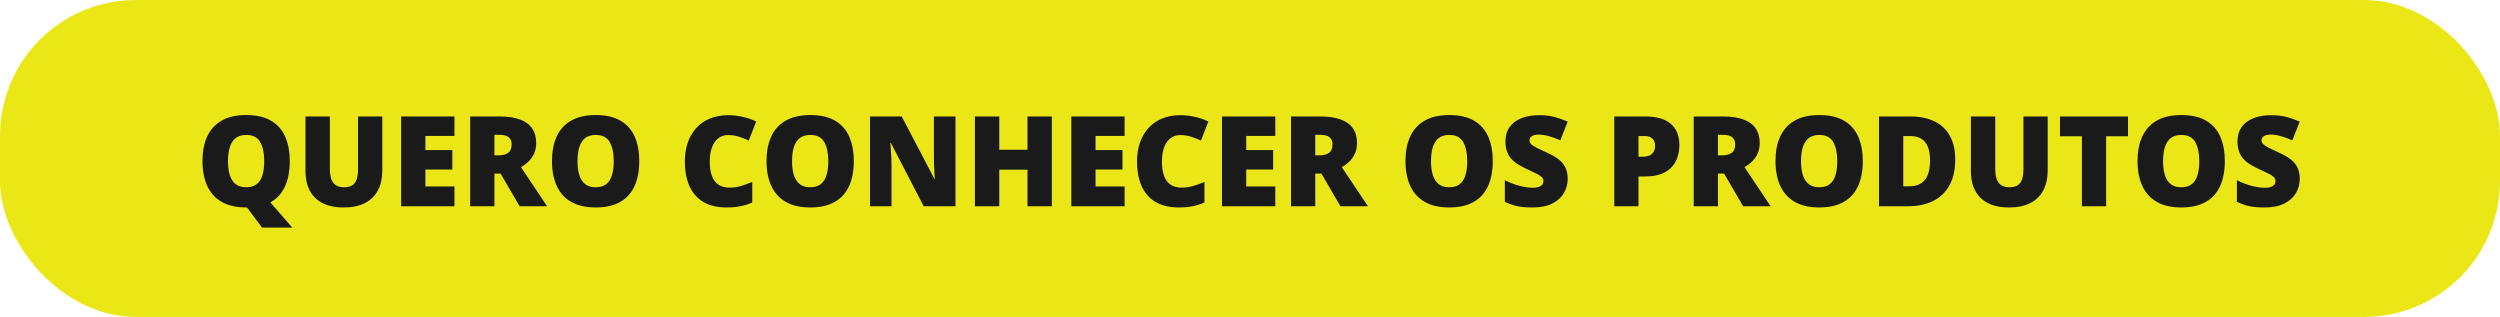 <svg xmlns="http://www.w3.org/2000/svg" width="497" height="63" viewBox="0 0 497 63" fill="none"><rect width="497" height="63" rx="27" fill="#EBE717"></rect><path d="M57.606 32.052C57.606 33.289 57.472 34.437 57.204 35.495C56.943 36.544 56.528 37.472 55.959 38.278C55.397 39.075 54.66 39.726 53.749 40.231L58.107 45.248H52.101L49.098 41.244C49.09 41.244 49.062 41.244 49.013 41.244C48.972 41.244 48.944 41.244 48.927 41.244C47.43 41.244 46.132 41.029 45.033 40.597C43.943 40.158 43.044 39.535 42.335 38.73C41.627 37.916 41.102 36.943 40.761 35.812C40.419 34.681 40.248 33.419 40.248 32.028C40.248 30.172 40.553 28.561 41.164 27.194C41.782 25.819 42.734 24.756 44.02 24.008C45.306 23.251 46.95 22.873 48.952 22.873C50.986 22.873 52.638 23.251 53.908 24.008C55.185 24.765 56.121 25.831 56.715 27.206C57.309 28.581 57.606 30.197 57.606 32.052ZM45.326 32.052C45.326 33.127 45.448 34.05 45.692 34.823C45.937 35.596 46.323 36.19 46.852 36.605C47.381 37.02 48.073 37.228 48.927 37.228C49.814 37.228 50.518 37.02 51.039 36.605C51.568 36.19 51.947 35.596 52.174 34.823C52.41 34.05 52.528 33.127 52.528 32.052C52.528 30.441 52.26 29.167 51.723 28.231C51.185 27.296 50.262 26.828 48.952 26.828C48.081 26.828 47.377 27.039 46.84 27.462C46.311 27.886 45.924 28.488 45.68 29.269C45.444 30.05 45.326 30.978 45.326 32.052ZM76.002 23.153V33.895C76.002 35.393 75.718 36.695 75.148 37.802C74.578 38.9 73.724 39.751 72.585 40.353C71.445 40.947 70.017 41.244 68.3 41.244C65.842 41.244 63.966 40.613 62.672 39.352C61.378 38.091 60.731 36.308 60.731 34.005V23.153H65.578V33.627C65.578 34.888 65.814 35.804 66.286 36.373C66.758 36.943 67.454 37.228 68.373 37.228C69.032 37.228 69.569 37.106 69.984 36.862C70.399 36.609 70.701 36.215 70.888 35.678C71.083 35.141 71.181 34.449 71.181 33.602V23.153H76.002ZM90.346 41H79.75V23.153H90.346V27.023H84.572V29.831H89.918V33.7H84.572V37.069H90.346V41ZM99.318 23.153C100.937 23.153 102.284 23.353 103.358 23.752C104.433 24.142 105.238 24.728 105.775 25.509C106.321 26.291 106.593 27.263 106.593 28.427C106.593 29.151 106.471 29.81 106.227 30.404C105.983 30.998 105.633 31.531 105.177 32.003C104.73 32.467 104.193 32.874 103.566 33.224L108.766 41H103.297L99.513 34.506H98.293V41H93.471V23.153H99.318ZM99.245 26.803H98.293V30.88H99.196C99.936 30.88 100.543 30.718 101.015 30.392C101.487 30.067 101.723 29.485 101.723 28.646C101.723 28.069 101.527 27.617 101.137 27.291C100.746 26.966 100.115 26.803 99.245 26.803ZM127.089 32.052C127.089 33.428 126.922 34.681 126.588 35.812C126.263 36.935 125.75 37.904 125.05 38.717C124.35 39.531 123.451 40.158 122.353 40.597C121.254 41.029 119.94 41.244 118.41 41.244C116.912 41.244 115.614 41.029 114.516 40.597C113.425 40.158 112.526 39.535 111.818 38.73C111.11 37.916 110.585 36.943 110.243 35.812C109.901 34.681 109.73 33.419 109.73 32.028C109.73 30.172 110.036 28.561 110.646 27.194C111.264 25.819 112.217 24.756 113.502 24.008C114.788 23.251 116.432 22.873 118.434 22.873C120.469 22.873 122.121 23.251 123.39 24.008C124.668 24.765 125.604 25.831 126.198 27.206C126.792 28.581 127.089 30.197 127.089 32.052ZM114.809 32.052C114.809 33.127 114.931 34.05 115.175 34.823C115.419 35.596 115.806 36.19 116.334 36.605C116.863 37.02 117.555 37.228 118.41 37.228C119.297 37.228 120.001 37.02 120.521 36.605C121.05 36.19 121.429 35.596 121.657 34.823C121.893 34.05 122.011 33.127 122.011 32.052C122.011 30.441 121.742 29.167 121.205 28.231C120.668 27.296 119.744 26.828 118.434 26.828C117.563 26.828 116.859 27.039 116.322 27.462C115.793 27.886 115.407 28.488 115.163 29.269C114.927 30.05 114.809 30.978 114.809 32.052ZM144.752 26.852C144.183 26.852 143.674 26.974 143.227 27.218C142.779 27.454 142.396 27.8 142.079 28.256C141.762 28.712 141.518 29.269 141.347 29.928C141.184 30.579 141.103 31.32 141.103 32.15C141.103 33.273 141.245 34.217 141.53 34.982C141.815 35.747 142.246 36.325 142.824 36.715C143.41 37.106 144.142 37.301 145.021 37.301C145.819 37.301 146.583 37.191 147.316 36.972C148.056 36.752 148.801 36.487 149.55 36.178V40.255C148.76 40.605 147.951 40.858 147.121 41.012C146.299 41.167 145.424 41.244 144.496 41.244C142.559 41.244 140.972 40.862 139.735 40.097C138.507 39.324 137.599 38.253 137.013 36.886C136.435 35.519 136.146 33.932 136.146 32.126C136.146 30.775 136.334 29.538 136.708 28.415C137.09 27.291 137.648 26.319 138.38 25.497C139.113 24.667 140.016 24.028 141.09 23.581C142.173 23.125 143.41 22.897 144.801 22.897C145.664 22.897 146.571 22.999 147.523 23.202C148.484 23.398 149.42 23.715 150.331 24.154L148.854 27.951C148.203 27.641 147.544 27.381 146.876 27.169C146.209 26.958 145.501 26.852 144.752 26.852ZM169.74 32.052C169.74 33.428 169.573 34.681 169.24 35.812C168.914 36.935 168.402 37.904 167.702 38.717C167.002 39.531 166.103 40.158 165.004 40.597C163.905 41.029 162.591 41.244 161.061 41.244C159.564 41.244 158.266 41.029 157.167 40.597C156.076 40.158 155.177 39.535 154.469 38.73C153.761 37.916 153.236 36.943 152.895 35.812C152.553 34.681 152.382 33.419 152.382 32.028C152.382 30.172 152.687 28.561 153.297 27.194C153.916 25.819 154.868 24.756 156.154 24.008C157.44 23.251 159.083 22.873 161.085 22.873C163.12 22.873 164.772 23.251 166.042 24.008C167.319 24.765 168.255 25.831 168.849 27.206C169.443 28.581 169.74 30.197 169.74 32.052ZM157.46 32.052C157.46 33.127 157.582 34.05 157.826 34.823C158.07 35.596 158.457 36.19 158.986 36.605C159.515 37.02 160.207 37.228 161.061 37.228C161.948 37.228 162.652 37.02 163.173 36.605C163.702 36.19 164.08 35.596 164.308 34.823C164.544 34.05 164.662 33.127 164.662 32.052C164.662 30.441 164.394 29.167 163.856 28.231C163.319 27.296 162.396 26.828 161.085 26.828C160.215 26.828 159.511 27.039 158.974 27.462C158.445 27.886 158.058 28.488 157.814 29.269C157.578 30.05 157.46 30.978 157.46 32.052ZM189.955 41H183.632L177.113 28.427H177.003C177.044 28.809 177.081 29.269 177.113 29.806C177.146 30.343 177.174 30.893 177.199 31.454C177.223 32.008 177.235 32.508 177.235 32.956V41H172.963V23.153H179.262L185.756 35.556H185.829C185.805 35.165 185.78 34.713 185.756 34.201C185.731 33.68 185.707 33.155 185.683 32.626C185.666 32.097 185.658 31.629 185.658 31.222V23.153H189.955V41ZM209.108 41H204.262V33.725H198.659V41H193.812V23.153H198.659V29.77H204.262V23.153H209.108V41ZM223.573 41H212.978V23.153H223.573V27.023H217.799V29.831H223.146V33.7H217.799V37.069H223.573V41ZM234.645 26.852C234.075 26.852 233.567 26.974 233.119 27.218C232.672 27.454 232.289 27.8 231.972 28.256C231.654 28.712 231.41 29.269 231.239 29.928C231.076 30.579 230.995 31.32 230.995 32.15C230.995 33.273 231.138 34.217 231.422 34.982C231.707 35.747 232.139 36.325 232.716 36.715C233.302 37.106 234.035 37.301 234.914 37.301C235.711 37.301 236.476 37.191 237.208 36.972C237.949 36.752 238.694 36.487 239.442 36.178V40.255C238.653 40.605 237.843 40.858 237.013 41.012C236.191 41.167 235.316 41.244 234.389 41.244C232.452 41.244 230.865 40.862 229.628 40.097C228.399 39.324 227.492 38.253 226.906 36.886C226.328 35.519 226.039 33.932 226.039 32.126C226.039 30.775 226.226 29.538 226.601 28.415C226.983 27.291 227.541 26.319 228.273 25.497C229.005 24.667 229.909 24.028 230.983 23.581C232.065 23.125 233.302 22.897 234.694 22.897C235.556 22.897 236.464 22.999 237.416 23.202C238.376 23.398 239.312 23.715 240.224 24.154L238.747 27.951C238.096 27.641 237.436 27.381 236.769 27.169C236.102 26.958 235.394 26.852 234.645 26.852ZM253.529 41H242.934V23.153H253.529V27.023H247.755V29.831H253.102V33.7H247.755V37.069H253.529V41ZM262.501 23.153C264.121 23.153 265.468 23.353 266.542 23.752C267.616 24.142 268.422 24.728 268.959 25.509C269.504 26.291 269.777 27.263 269.777 28.427C269.777 29.151 269.655 29.81 269.411 30.404C269.167 30.998 268.817 31.531 268.361 32.003C267.913 32.467 267.376 32.874 266.75 33.224L271.95 41H266.481L262.697 34.506H261.476V41H256.654V23.153H262.501ZM262.428 26.803H261.476V30.88H262.379C263.12 30.88 263.726 30.718 264.198 30.392C264.67 30.067 264.906 29.485 264.906 28.646C264.906 28.069 264.711 27.617 264.32 27.291C263.93 26.966 263.299 26.803 262.428 26.803ZM296.767 32.052C296.767 33.428 296.6 34.681 296.266 35.812C295.941 36.935 295.428 37.904 294.728 38.717C294.028 39.531 293.129 40.158 292.03 40.597C290.932 41.029 289.617 41.244 288.087 41.244C286.59 41.244 285.292 41.029 284.193 40.597C283.103 40.158 282.204 39.535 281.496 38.73C280.788 37.916 280.263 36.943 279.921 35.812C279.579 34.681 279.408 33.419 279.408 32.028C279.408 30.172 279.713 28.561 280.324 27.194C280.942 25.819 281.894 24.756 283.18 24.008C284.466 23.251 286.11 22.873 288.112 22.873C290.146 22.873 291.798 23.251 293.068 24.008C294.346 24.765 295.281 25.831 295.875 27.206C296.47 28.581 296.767 30.197 296.767 32.052ZM284.486 32.052C284.486 33.127 284.608 34.05 284.853 34.823C285.097 35.596 285.483 36.19 286.012 36.605C286.541 37.02 287.233 37.228 288.087 37.228C288.974 37.228 289.678 37.02 290.199 36.605C290.728 36.19 291.107 35.596 291.334 34.823C291.57 34.05 291.688 33.127 291.688 32.052C291.688 30.441 291.42 29.167 290.883 28.231C290.346 27.296 289.422 26.828 288.112 26.828C287.241 26.828 286.537 27.039 286 27.462C285.471 27.886 285.084 28.488 284.84 29.269C284.604 30.05 284.486 30.978 284.486 32.052ZM311.659 35.58C311.659 36.548 311.415 37.468 310.927 38.339C310.438 39.202 309.678 39.901 308.644 40.438C307.619 40.976 306.292 41.244 304.665 41.244C303.851 41.244 303.135 41.208 302.516 41.134C301.906 41.061 301.336 40.943 300.807 40.78C300.278 40.609 299.729 40.39 299.159 40.121V35.824C300.128 36.312 301.104 36.687 302.089 36.947C303.074 37.2 303.965 37.326 304.762 37.326C305.242 37.326 305.633 37.269 305.934 37.155C306.243 37.041 306.471 36.886 306.618 36.691C306.764 36.487 306.837 36.255 306.837 35.995C306.837 35.686 306.728 35.425 306.508 35.214C306.296 34.994 305.954 34.766 305.482 34.53C305.01 34.294 304.388 34.001 303.615 33.651C302.956 33.342 302.357 33.025 301.82 32.699C301.291 32.374 300.836 32.003 300.453 31.588C300.079 31.165 299.79 30.673 299.586 30.111C299.383 29.55 299.281 28.887 299.281 28.122C299.281 26.974 299.562 26.014 300.124 25.241C300.693 24.459 301.483 23.873 302.492 23.483C303.509 23.092 304.681 22.897 306.007 22.897C307.171 22.897 308.217 23.027 309.145 23.288C310.08 23.548 310.919 23.845 311.659 24.179L310.182 27.902C309.417 27.552 308.664 27.275 307.924 27.072C307.183 26.86 306.496 26.754 305.861 26.754C305.446 26.754 305.104 26.807 304.835 26.913C304.575 27.011 304.38 27.145 304.25 27.316C304.127 27.487 304.066 27.682 304.066 27.902C304.066 28.178 304.172 28.427 304.384 28.646C304.604 28.866 304.966 29.106 305.47 29.367C305.983 29.619 306.679 29.949 307.558 30.355C308.428 30.746 309.169 31.169 309.779 31.625C310.39 32.073 310.854 32.614 311.171 33.248C311.496 33.875 311.659 34.652 311.659 35.58ZM327.089 23.153C329.351 23.153 331.044 23.646 332.167 24.63C333.298 25.615 333.864 27.015 333.864 28.83C333.864 29.643 333.746 30.425 333.51 31.173C333.282 31.922 332.903 32.589 332.375 33.175C331.854 33.761 331.158 34.225 330.287 34.567C329.424 34.909 328.358 35.08 327.089 35.08H325.734V41H320.912V23.153H327.089ZM326.979 27.047H325.734V31.149H326.686C327.101 31.149 327.488 31.08 327.846 30.941C328.204 30.795 328.489 30.563 328.7 30.246C328.92 29.92 329.03 29.489 329.03 28.952C329.03 28.39 328.863 27.934 328.529 27.584C328.196 27.226 327.679 27.047 326.979 27.047ZM342.555 23.153C344.175 23.153 345.521 23.353 346.596 23.752C347.67 24.142 348.476 24.728 349.013 25.509C349.558 26.291 349.831 27.263 349.831 28.427C349.831 29.151 349.708 29.81 349.464 30.404C349.22 30.998 348.87 31.531 348.415 32.003C347.967 32.467 347.43 32.874 346.803 33.224L352.003 41H346.535L342.75 34.506H341.53V41H336.708V23.153H342.555ZM342.482 26.803H341.53V30.88H342.433C343.174 30.88 343.78 30.718 344.252 30.392C344.724 30.067 344.96 29.485 344.96 28.646C344.96 28.069 344.765 27.617 344.374 27.291C343.983 26.966 343.353 26.803 342.482 26.803ZM370.326 32.052C370.326 33.428 370.159 34.681 369.826 35.812C369.5 36.935 368.987 37.904 368.288 38.717C367.588 39.531 366.688 40.158 365.59 40.597C364.491 41.029 363.177 41.244 361.647 41.244C360.15 41.244 358.852 41.029 357.753 40.597C356.662 40.158 355.763 39.535 355.055 38.73C354.347 37.916 353.822 36.943 353.48 35.812C353.139 34.681 352.968 33.419 352.968 32.028C352.968 30.172 353.273 28.561 353.883 27.194C354.502 25.819 355.454 24.756 356.74 24.008C358.026 23.251 359.669 22.873 361.671 22.873C363.706 22.873 365.358 23.251 366.627 24.008C367.905 24.765 368.841 25.831 369.435 27.206C370.029 28.581 370.326 30.197 370.326 32.052ZM358.046 32.052C358.046 33.127 358.168 34.05 358.412 34.823C358.656 35.596 359.043 36.19 359.572 36.605C360.101 37.02 360.792 37.228 361.647 37.228C362.534 37.228 363.238 37.02 363.759 36.605C364.288 36.19 364.666 35.596 364.894 34.823C365.13 34.05 365.248 33.127 365.248 32.052C365.248 30.441 364.979 29.167 364.442 28.231C363.905 27.296 362.982 26.828 361.671 26.828C360.801 26.828 360.097 27.039 359.56 27.462C359.031 27.886 358.644 28.488 358.4 29.269C358.164 30.05 358.046 30.978 358.046 32.052ZM388.698 31.698C388.698 33.773 388.311 35.499 387.538 36.874C386.765 38.249 385.674 39.283 384.267 39.975C382.867 40.658 381.219 41 379.323 41H373.549V23.153H379.726C381.646 23.153 383.274 23.483 384.608 24.142C385.943 24.801 386.956 25.766 387.648 27.035C388.348 28.305 388.698 29.859 388.698 31.698ZM383.693 31.869C383.693 30.787 383.546 29.892 383.253 29.184C382.969 28.467 382.537 27.934 381.959 27.584C381.382 27.226 380.653 27.047 379.774 27.047H378.371V37.045H379.445C380.91 37.045 381.984 36.622 382.667 35.775C383.351 34.921 383.693 33.619 383.693 31.869ZM407.082 23.153V33.895C407.082 35.393 406.797 36.695 406.227 37.802C405.657 38.9 404.803 39.751 403.664 40.353C402.524 40.947 401.096 41.244 399.379 41.244C396.921 41.244 395.045 40.613 393.751 39.352C392.458 38.091 391.811 36.308 391.811 34.005V23.153H396.657V33.627C396.657 34.888 396.893 35.804 397.365 36.373C397.837 36.943 398.533 37.228 399.452 37.228C400.111 37.228 400.648 37.106 401.063 36.862C401.479 36.609 401.78 36.215 401.967 35.678C402.162 35.141 402.26 34.449 402.26 33.602V23.153H407.082ZM418.703 41H413.881V27.096H409.523V23.153H423.048V27.096H418.703V41ZM442.299 32.052C442.299 33.428 442.132 34.681 441.798 35.812C441.473 36.935 440.96 37.904 440.26 38.717C439.56 39.531 438.661 40.158 437.562 40.597C436.464 41.029 435.15 41.244 433.62 41.244C432.122 41.244 430.824 41.029 429.726 40.597C428.635 40.158 427.736 39.535 427.028 38.73C426.32 37.916 425.795 36.943 425.453 35.812C425.111 34.681 424.94 33.419 424.94 32.028C424.94 30.172 425.246 28.561 425.856 27.194C426.474 25.819 427.427 24.756 428.712 24.008C429.998 23.251 431.642 22.873 433.644 22.873C435.679 22.873 437.331 23.251 438.6 24.008C439.878 24.765 440.814 25.831 441.408 27.206C442.002 28.581 442.299 30.197 442.299 32.052ZM430.019 32.052C430.019 33.127 430.141 34.05 430.385 34.823C430.629 35.596 431.015 36.19 431.544 36.605C432.073 37.02 432.765 37.228 433.62 37.228C434.507 37.228 435.211 37.02 435.731 36.605C436.26 36.19 436.639 35.596 436.867 34.823C437.103 34.05 437.221 33.127 437.221 32.052C437.221 30.441 436.952 29.167 436.415 28.231C435.878 27.296 434.954 26.828 433.644 26.828C432.773 26.828 432.069 27.039 431.532 27.462C431.003 27.886 430.617 28.488 430.373 29.269C430.137 30.05 430.019 30.978 430.019 32.052ZM457.191 35.58C457.191 36.548 456.947 37.468 456.459 38.339C455.971 39.202 455.21 39.901 454.176 40.438C453.151 40.976 451.824 41.244 450.197 41.244C449.383 41.244 448.667 41.208 448.048 41.134C447.438 41.061 446.868 40.943 446.339 40.78C445.81 40.609 445.261 40.39 444.691 40.121V35.824C445.66 36.312 446.636 36.687 447.621 36.947C448.606 37.2 449.497 37.326 450.294 37.326C450.775 37.326 451.165 37.269 451.466 37.155C451.776 37.041 452.003 36.886 452.15 36.691C452.296 36.487 452.37 36.255 452.37 35.995C452.37 35.686 452.26 35.425 452.04 35.214C451.828 34.994 451.487 34.766 451.015 34.53C450.543 34.294 449.92 34.001 449.147 33.651C448.488 33.342 447.89 33.025 447.353 32.699C446.824 32.374 446.368 32.003 445.985 31.588C445.611 31.165 445.322 30.673 445.119 30.111C444.915 29.55 444.813 28.887 444.813 28.122C444.813 26.974 445.094 26.014 445.656 25.241C446.225 24.459 447.015 23.873 448.024 23.483C449.041 23.092 450.213 22.897 451.54 22.897C452.703 22.897 453.749 23.027 454.677 23.288C455.613 23.548 456.451 23.845 457.191 24.179L455.714 27.902C454.949 27.552 454.197 27.275 453.456 27.072C452.715 26.86 452.028 26.754 451.393 26.754C450.978 26.754 450.636 26.807 450.368 26.913C450.107 27.011 449.912 27.145 449.782 27.316C449.66 27.487 449.599 27.682 449.599 27.902C449.599 28.178 449.704 28.427 449.916 28.646C450.136 28.866 450.498 29.106 451.002 29.367C451.515 29.619 452.211 29.949 453.09 30.355C453.961 30.746 454.701 31.169 455.312 31.625C455.922 32.073 456.386 32.614 456.703 33.248C457.029 33.875 457.191 34.652 457.191 35.58Z" fill="#1A1A1A"></path></svg>